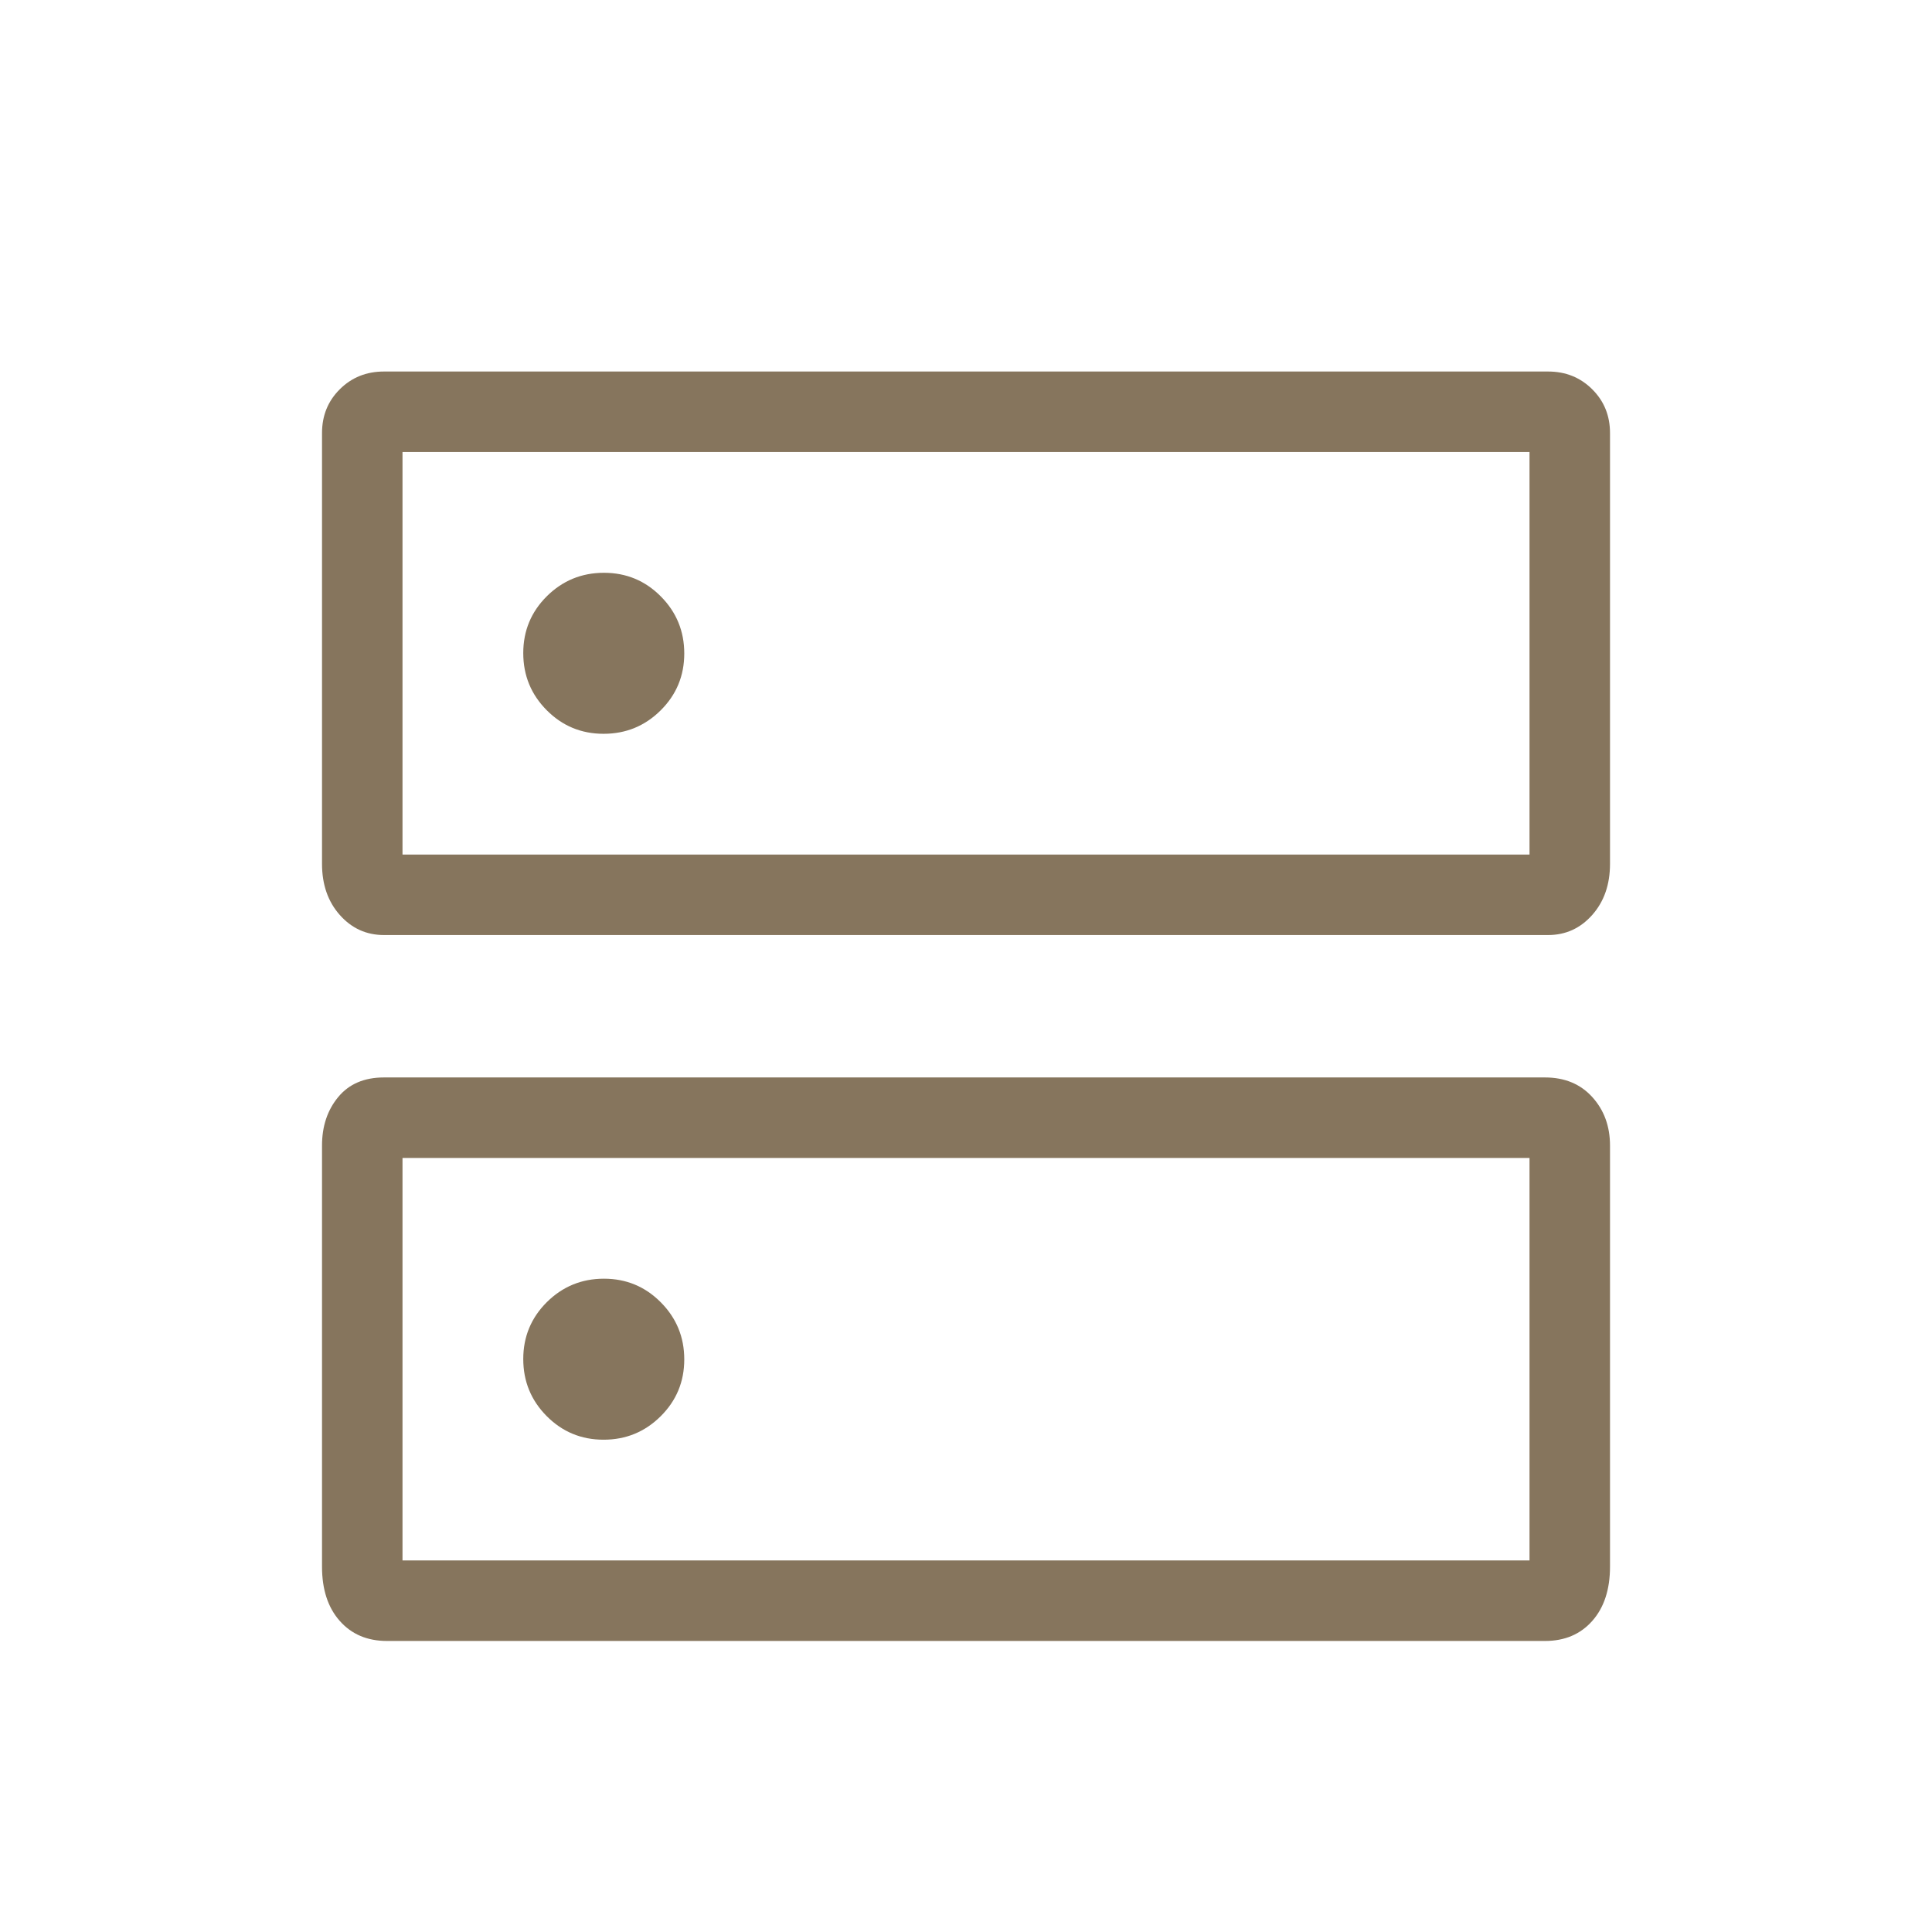 <svg xmlns="http://www.w3.org/2000/svg" width="80" height="80" viewBox="0 0 80 80" fill="none"><mask id="mask0_210_3069" style="mask-type:alpha" maskUnits="userSpaceOnUse" x="0" y="0" width="80" height="80"><rect width="80" height="80" fill="#D9D9D9"></rect></mask><g mask="url(#mask0_210_3069)"><mask id="mask1_210_3069" style="mask-type:alpha" maskUnits="userSpaceOnUse" x="0" y="0" width="80" height="80"><rect width="80" height="80" fill="#D9D9D9"></rect></mask><g mask="url(#mask1_210_3069)"><path d="M25.008 23.718C24.084 23.718 23.296 24.042 22.644 24.688C21.993 25.335 21.667 26.12 21.667 27.043C21.667 27.967 21.99 28.755 22.637 29.407C23.284 30.059 24.069 30.385 24.993 30.385C25.917 30.385 26.704 30.062 27.356 29.415C28.008 28.768 28.334 27.983 28.334 27.059C28.334 26.135 28.01 25.348 27.363 24.696C26.717 24.044 25.932 23.718 25.008 23.718ZM25.008 52.948C24.084 52.948 23.296 53.272 22.644 53.918C21.993 54.566 21.667 55.351 21.667 56.274C21.667 57.198 21.99 57.986 22.637 58.638C23.284 59.289 24.069 59.615 24.993 59.615C25.917 59.615 26.704 59.292 27.356 58.645C28.008 57.998 28.334 57.213 28.334 56.29C28.334 55.366 28.01 54.578 27.363 53.927C26.717 53.275 25.932 52.948 25.008 52.948ZM15.898 15.384H64.103C64.829 15.384 65.438 15.629 65.929 16.118C66.421 16.606 66.667 17.211 66.667 17.933V35.769C66.667 36.628 66.421 37.334 65.929 37.888C65.438 38.441 64.829 38.718 64.103 38.718H15.898C15.171 38.718 14.562 38.441 14.071 37.888C13.579 37.334 13.334 36.628 13.334 35.769V17.933C13.334 17.211 13.579 16.606 14.071 16.118C14.562 15.629 15.171 15.384 15.898 15.384ZM16.667 18.718V35.385H63.334V18.718H16.667ZM15.898 44.615H63.974C64.79 44.615 65.443 44.886 65.933 45.427C66.422 45.967 66.667 46.637 66.667 47.436V64.872C66.667 65.816 66.422 66.565 65.933 67.118C65.443 67.672 64.79 67.949 63.974 67.949H16.026C15.21 67.949 14.557 67.672 14.068 67.118C13.578 66.565 13.334 65.816 13.334 64.872V47.436C13.334 46.637 13.557 45.967 14.004 45.427C14.45 44.886 15.082 44.615 15.898 44.615ZM16.667 47.948V64.615H63.334V47.948H16.667Z" fill="#86755D"></path></g></g></svg>